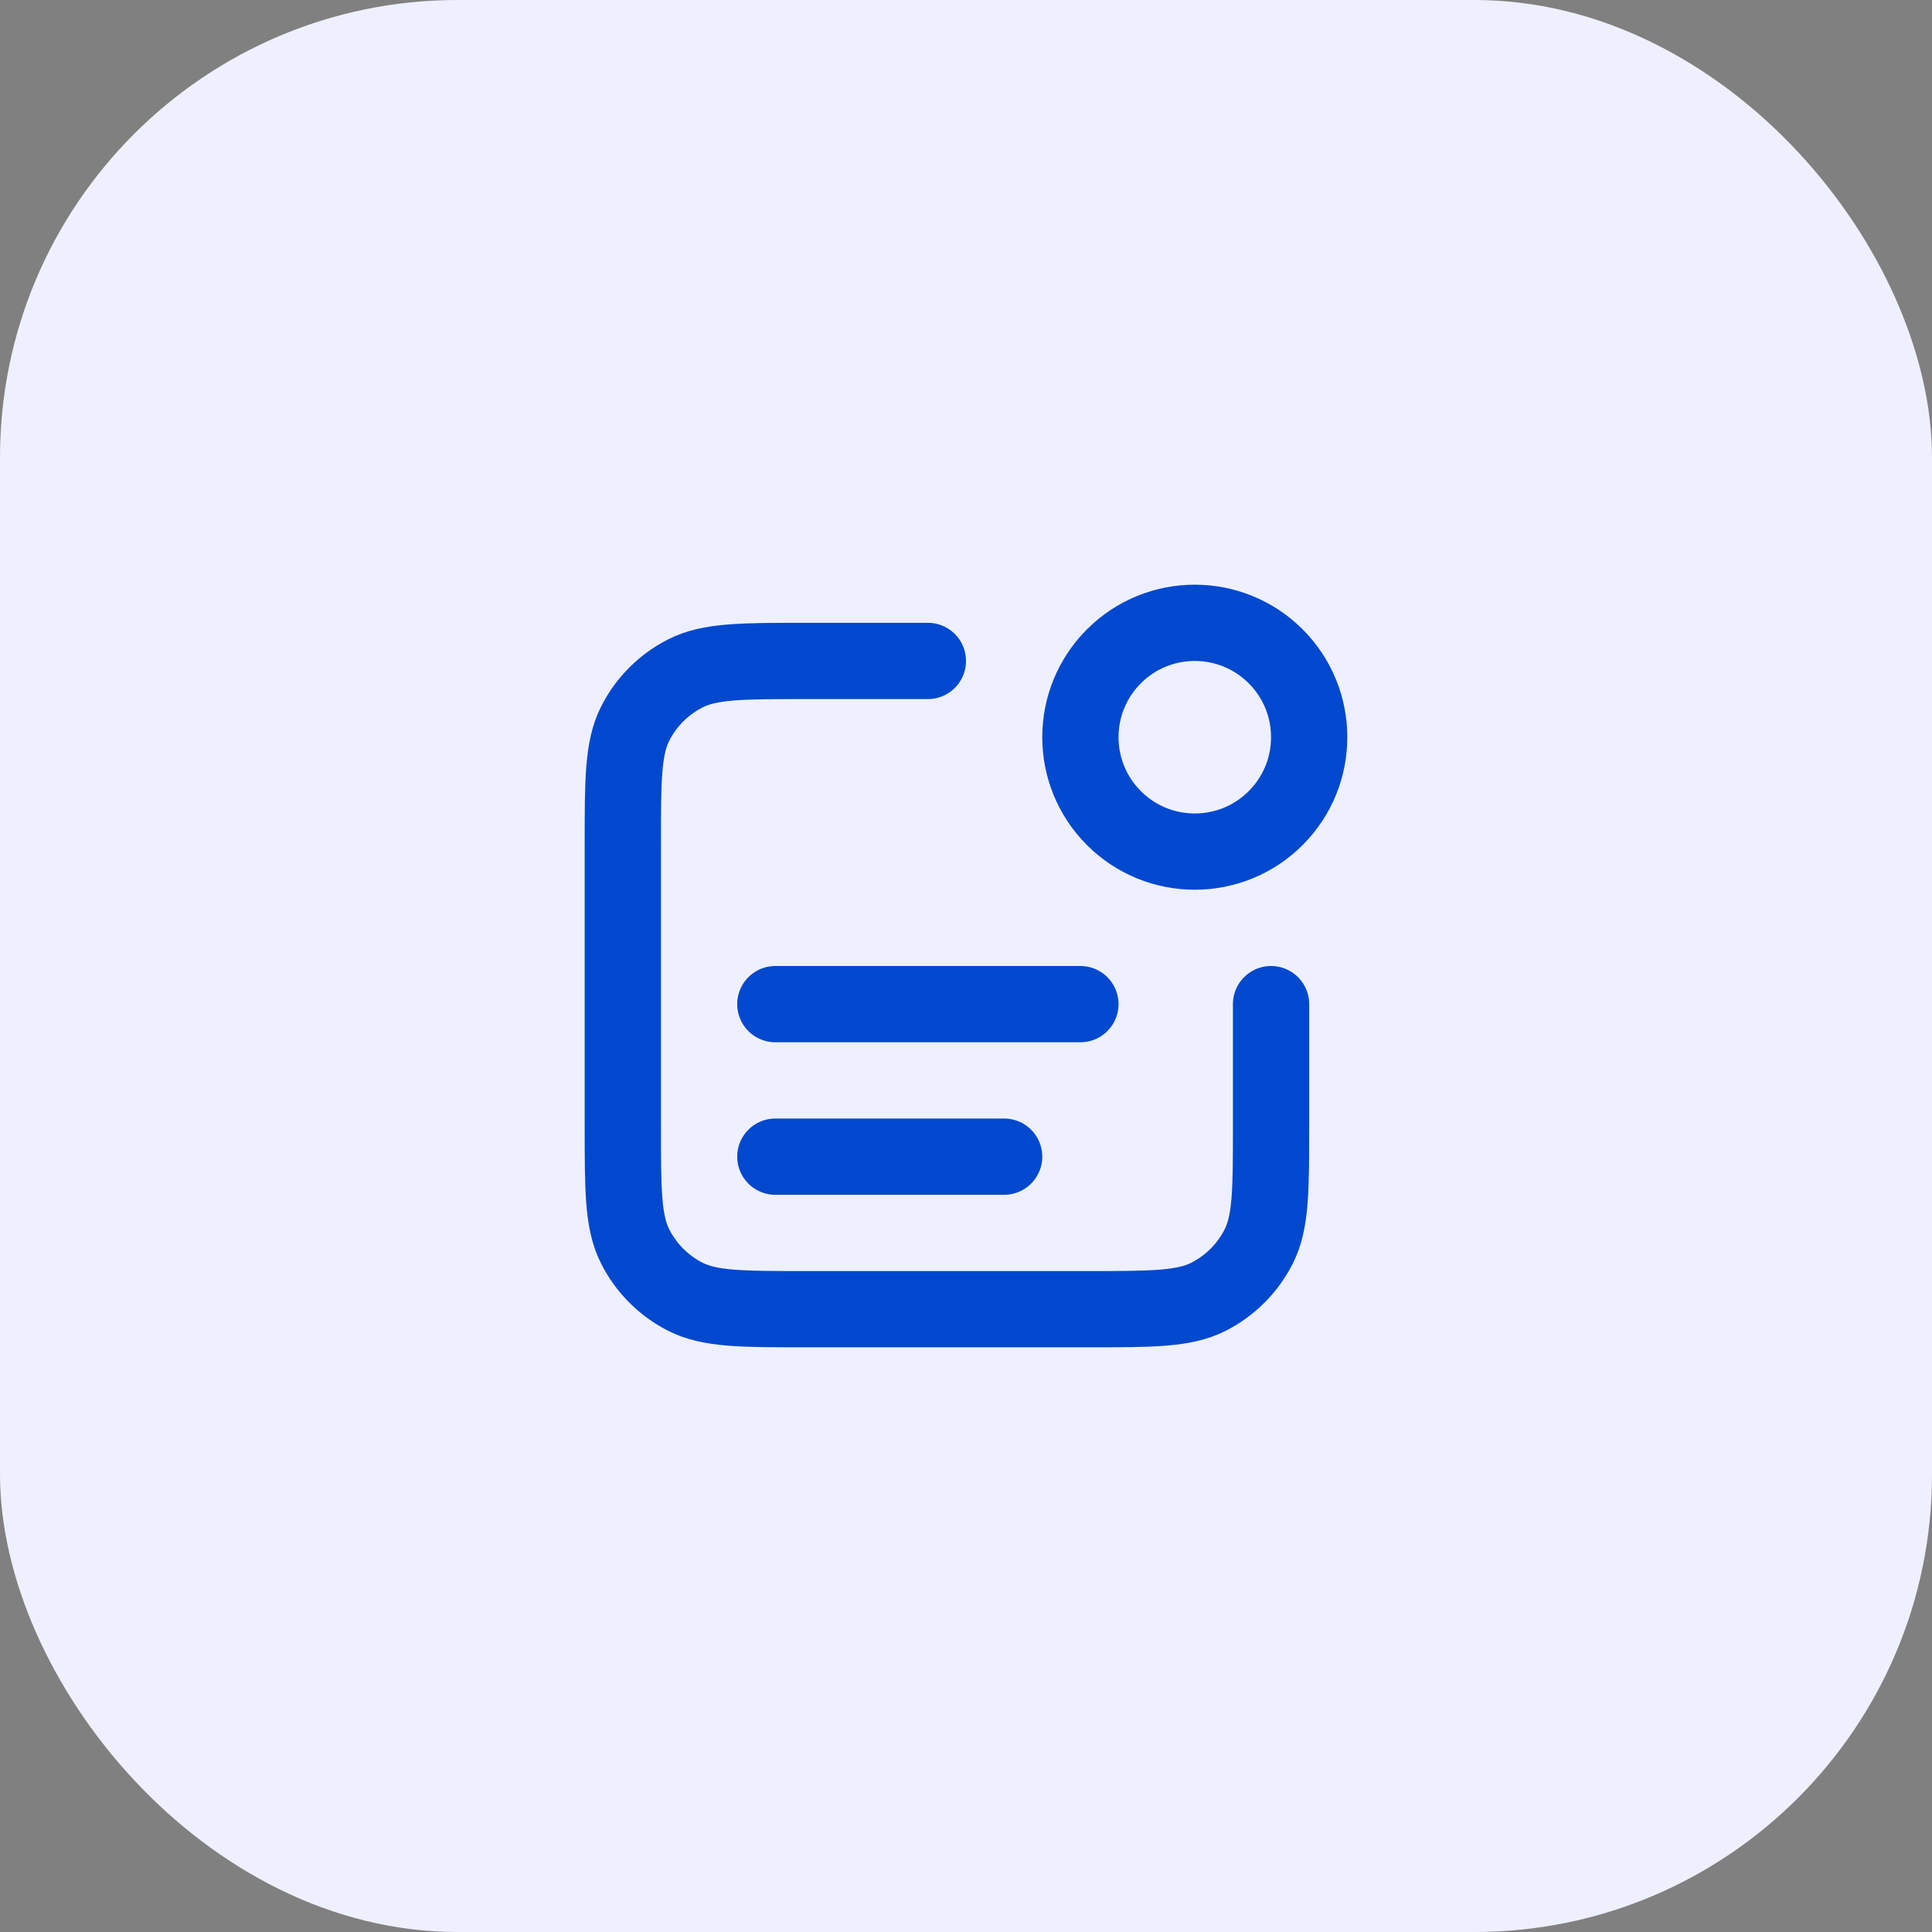 <?xml version="1.0" encoding="UTF-8"?> <svg xmlns="http://www.w3.org/2000/svg" width="76" height="76" viewBox="0 0 76 76" fill="none"><rect x="0" y="0" width="76" height="76" fill="#808080" stroke="none"/><rect width="76" height="76" rx="18" fill="#EEF0FF"></rect><path d="M36.5 26H31.7C29.18 26 27.92 26 26.957 26.491C26.11 26.922 25.422 27.61 24.991 28.457C24.5 29.42 24.5 30.68 24.5 33.2V44.3C24.5 46.82 24.5 48.08 24.991 49.043C25.422 49.89 26.11 50.578 26.957 51.01C27.92 51.5 29.18 51.5 31.7 51.5H42.8C45.32 51.5 46.58 51.5 47.543 51.01C48.39 50.578 49.078 49.89 49.51 49.043C50 48.08 50 46.82 50 44.3V39.5M39.5 45.5H30.5M42.5 39.5H30.5M50.182 25.818C51.939 27.575 51.939 30.425 50.182 32.182C48.425 33.939 45.575 33.939 43.818 32.182C42.061 30.425 42.061 27.575 43.818 25.818C45.575 24.061 48.425 24.061 50.182 25.818Z" stroke="#0048CE" stroke-width="3" stroke-linecap="round" stroke-linejoin="round"></path></svg> 
